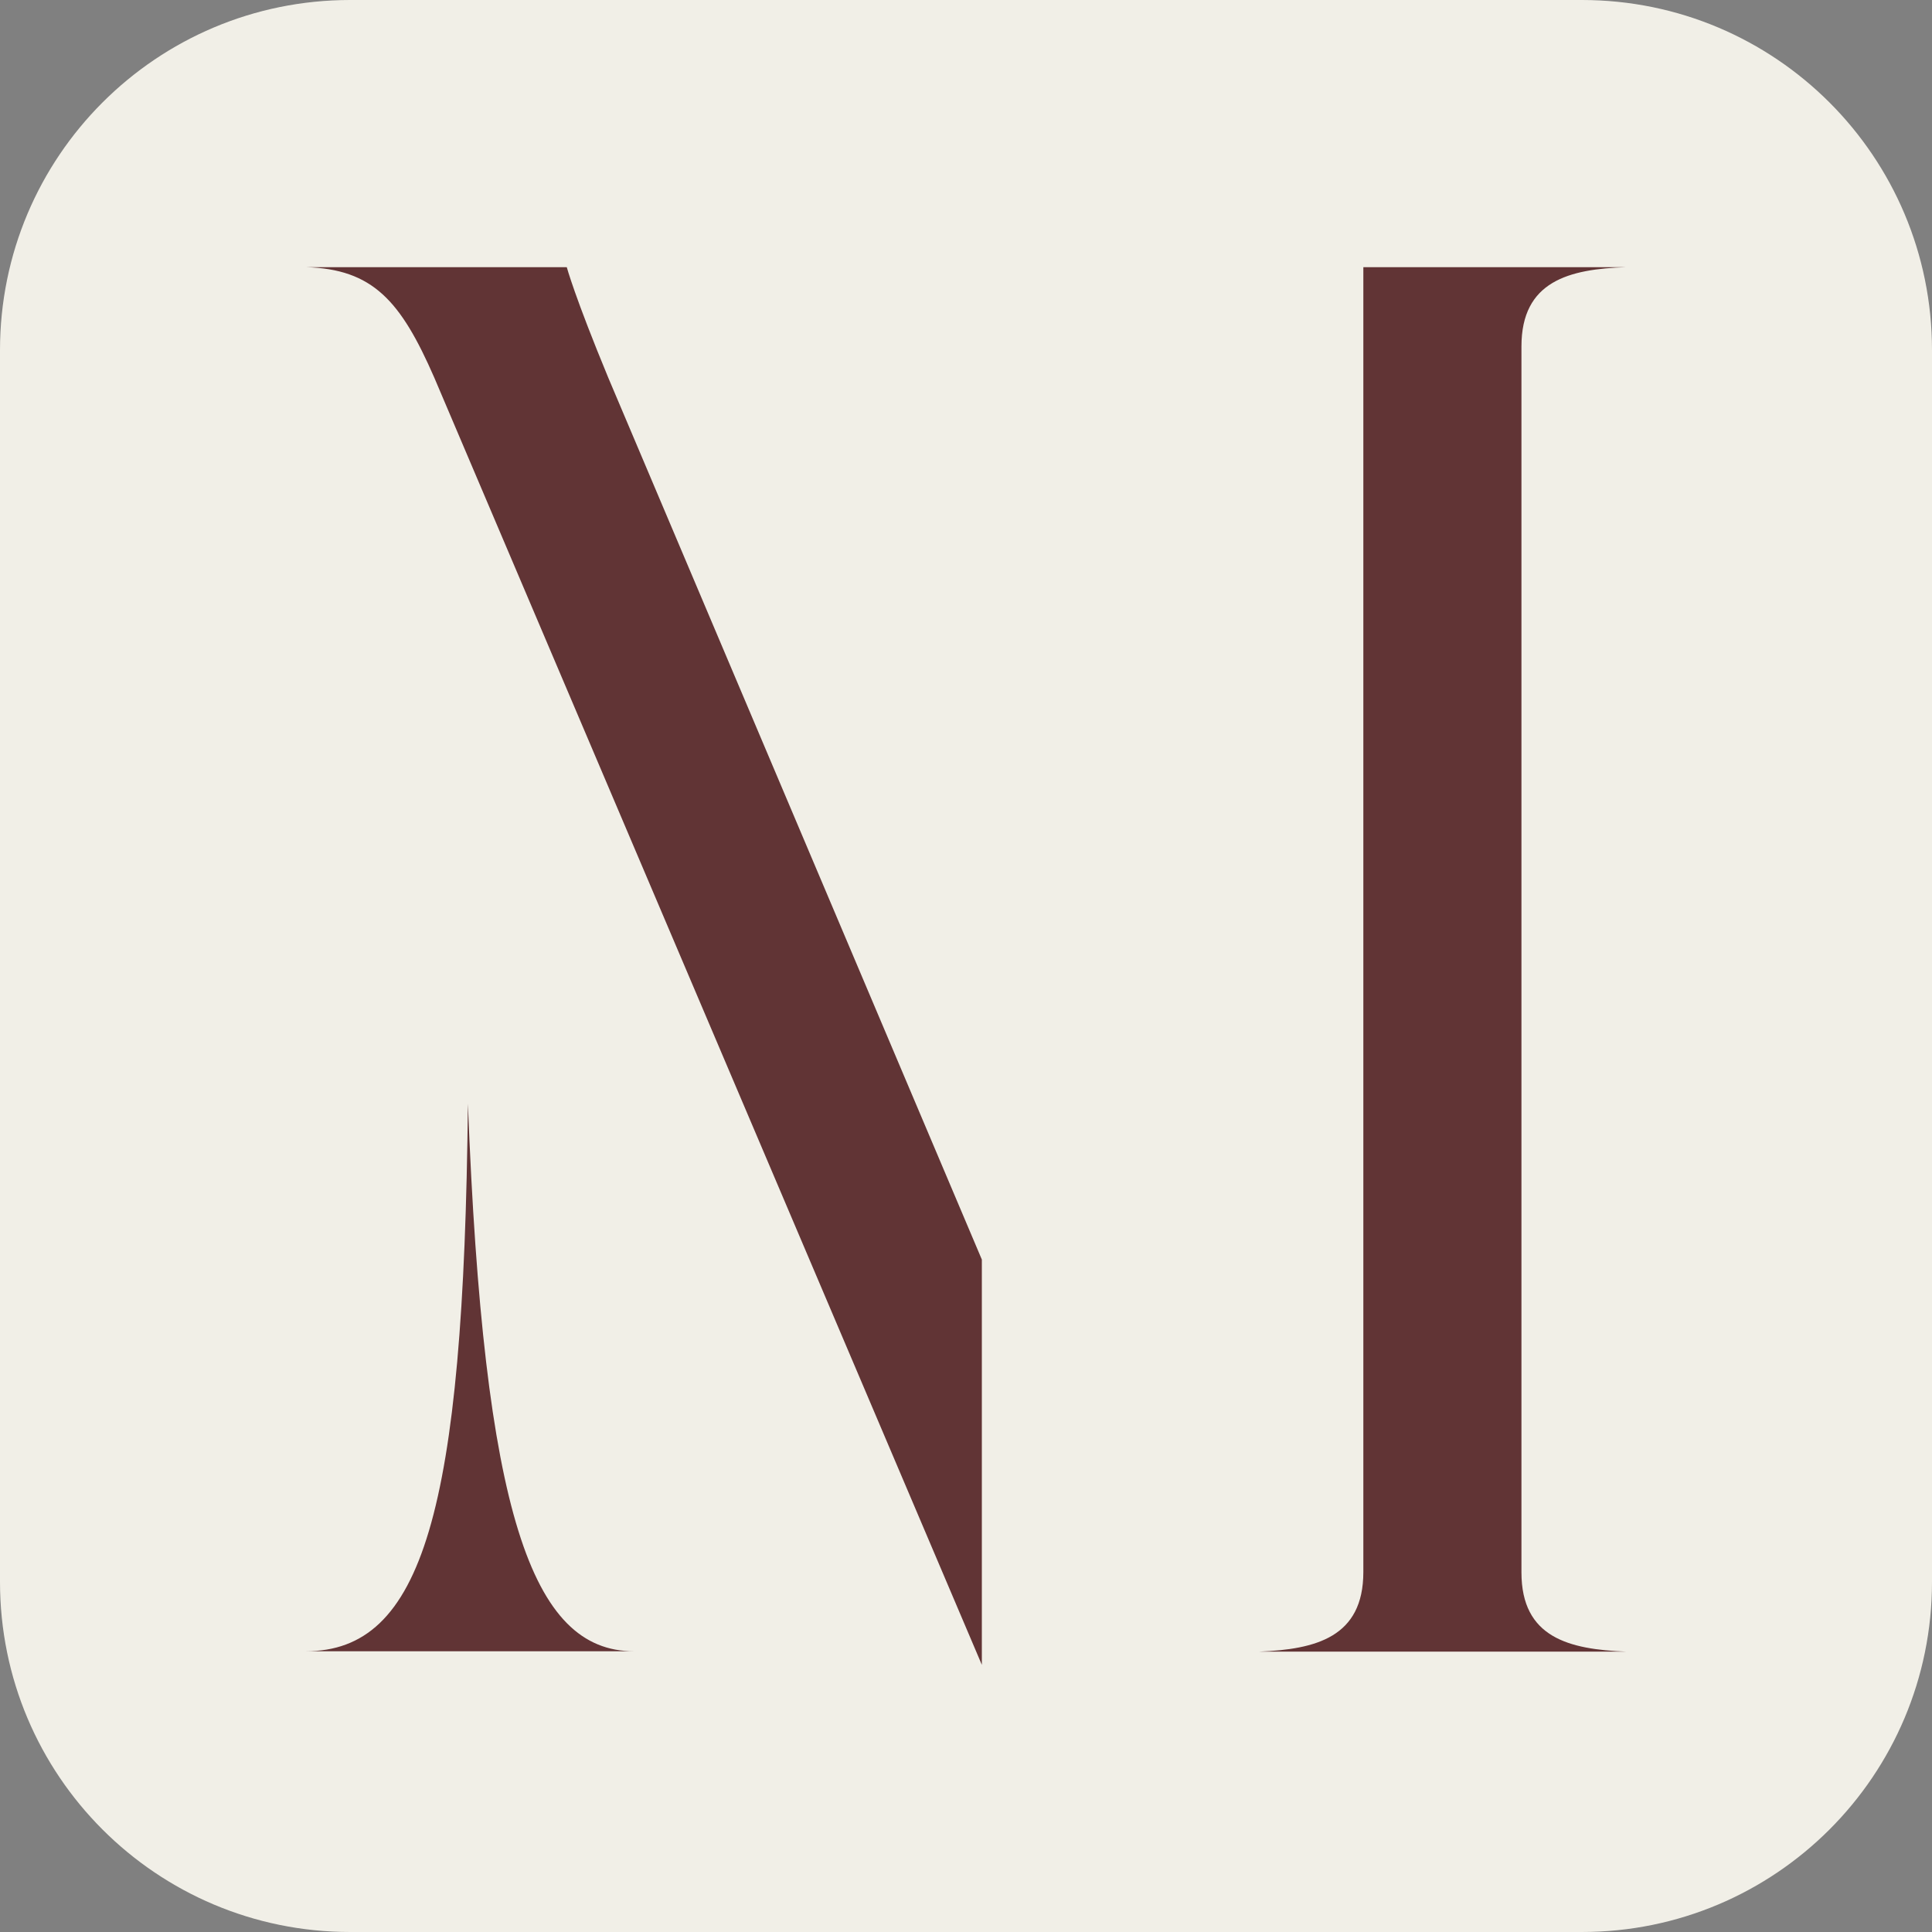 <svg xml:space="preserve" style="enable-background:new 0 0 512 512;" viewBox="0 0 512 512" y="0px" x="0px" xmlns:xlink="http://www.w3.org/1999/xlink" xmlns="http://www.w3.org/2000/svg" id="Livello_1" version="1.1">
<rect x="0" y="0" width="512" height="512" fill="#808080" stroke="none"/>
<style type="text/css">
	.st0{fill:#F1EFE7;}
	.st1{fill:#613435;}
</style>
<path d="M419.2,512H92.8C41.5,512,0,470.5,0,419.2V92.8C0,41.5,41.5,0,92.8,0h326.4C470.5,0,512,41.5,512,92.8v326.4
	C512,470.5,470.5,512,419.2,512z" class="st0"></path>
<g>
	<path d="M81,70.8h69.2c0,0,2.1,7.8,11,29.3l99,233.7v107.4L115.1,100.1C106.2,79.7,98.8,71.3,81,70.8z M124,292.5
		c4.2,108.4,16.8,145.1,44,145.1H81C111.9,437.6,122.9,400.9,124,292.5z M361.3,416.6V70.8H431c-15.2,0.5-27.8,3.7-27.8,21v324.9
		c0,17.3,12.6,20.4,27.8,21h-97.4C348.7,437.1,361.3,433.9,361.3,416.6L361.3,416.6z" class="st1"></path>
</g>
</svg>
